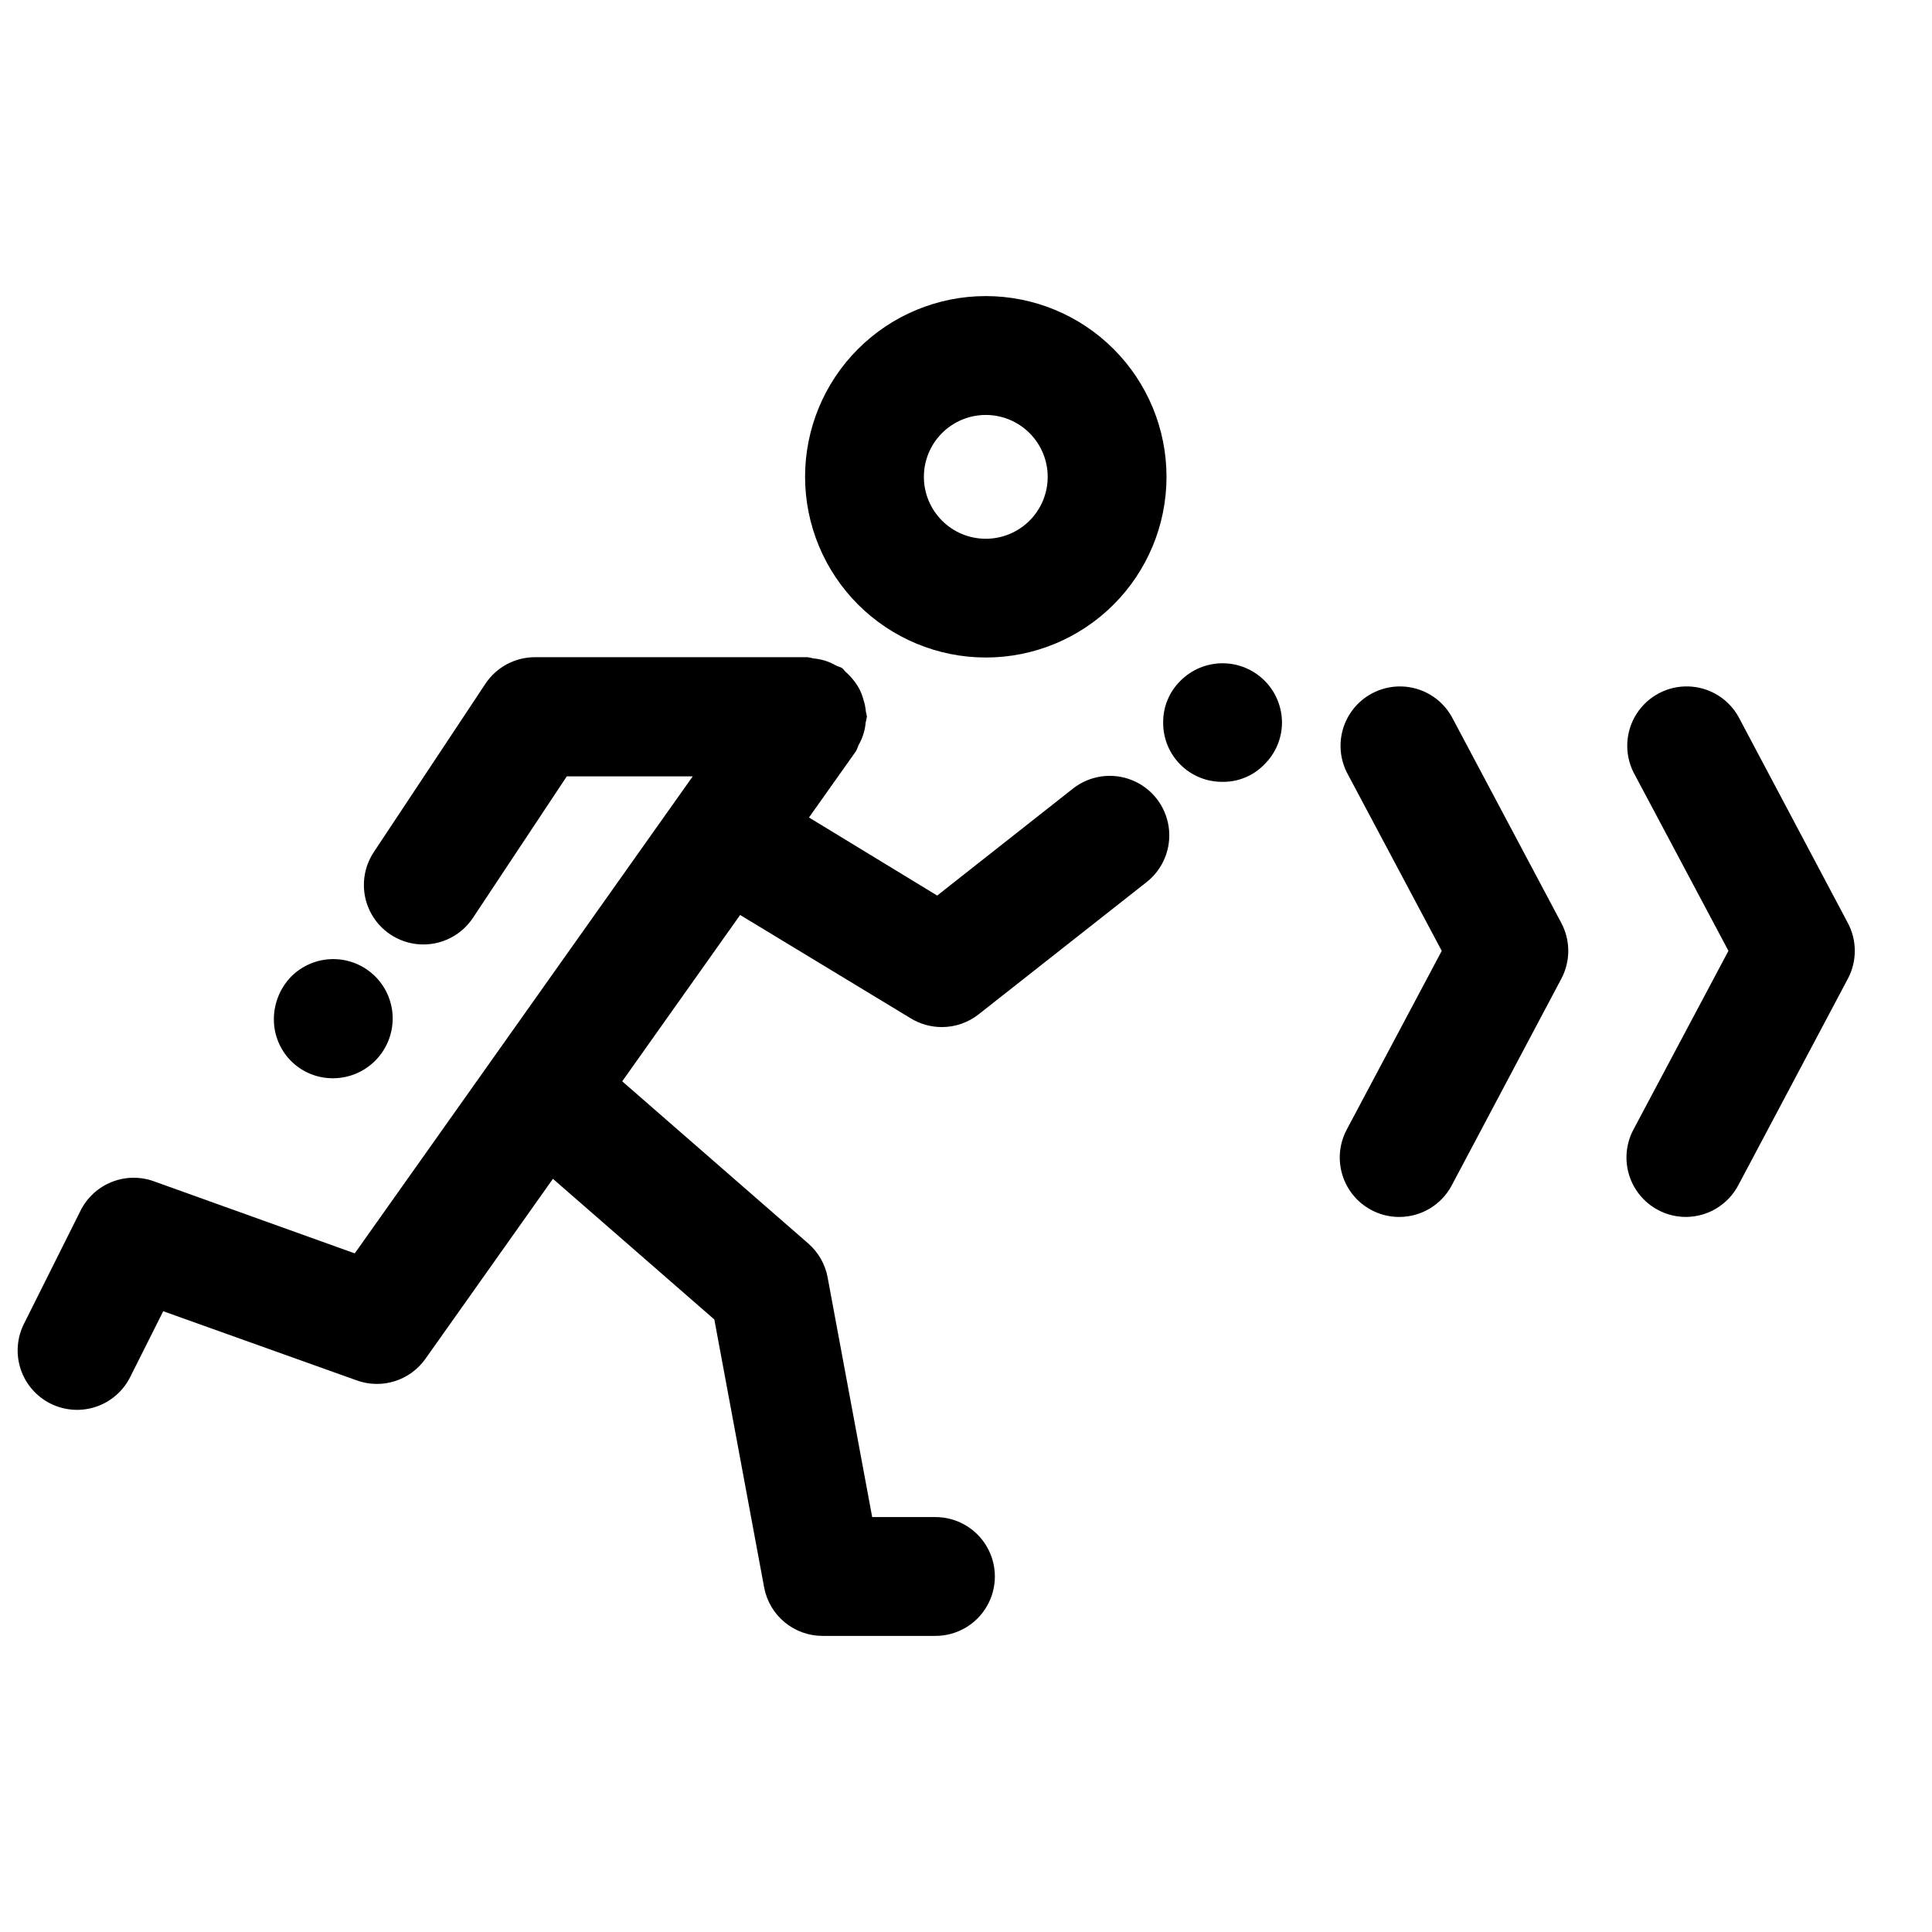 <?xml version="1.0" encoding="UTF-8"?>
<!-- Uploaded to: SVG Repo, www.svgrepo.com, Generator: SVG Repo Mixer Tools -->
<svg width="800px" height="800px" version="1.1" viewBox="144 144 512 512" xmlns="http://www.w3.org/2000/svg">
 <defs>
  <clipPath id="a">
   <path d="m148.09 318h305.91v260h-305.91z"/>
  </clipPath>
 </defs>
 <path d="m405.23 318.25c12.703 0.004 24.887-5.039 33.871-14.02 8.988-8.98 14.035-21.164 14.035-33.867 0.004-12.703-5.043-24.887-14.027-33.871-8.98-8.984-21.164-14.027-33.871-14.027-12.703 0-24.887 5.051-33.867 14.035-8.98 8.984-14.023 21.172-14.02 33.875 0.016 12.691 5.066 24.859 14.043 33.836 8.973 8.973 21.141 14.023 33.836 14.039zm0-64.281c4.352-0.004 8.527 1.723 11.605 4.797s4.812 7.246 4.816 11.598c0 4.352-1.727 8.527-4.801 11.605-3.078 3.078-7.25 4.809-11.602 4.809-4.352 0.004-8.527-1.723-11.602-4.801-3.078-3.078-4.809-7.25-4.809-11.602 0-4.348 1.727-8.52 4.801-11.598 3.07-3.074 7.242-4.805 11.59-4.809z"/>
 <g clip-path="url(#a)">
  <path d="m428.34 352.99-35.977 28.34-33.973-20.691 12.453-17.57c0.266-0.504 0.488-1.031 0.66-1.574 0.539-0.906 0.965-1.871 1.277-2.879 0.336-1.02 0.547-2.078 0.629-3.148 0.141-0.52 0.25-1.043 0.332-1.574-0.062-0.426-0.152-0.848-0.27-1.262-0.09-1.07-0.301-2.125-0.629-3.148-0.254-0.941-0.598-1.859-1.023-2.738-0.445-0.855-0.973-1.668-1.574-2.426-0.656-0.84-1.387-1.613-2.188-2.312-0.348-0.301-0.52-0.691-0.898-0.961s-1.008-0.379-1.574-0.66c-0.91-0.523-1.867-0.953-2.867-1.277-1.023-0.316-2.078-0.527-3.148-0.629-0.516-0.133-1.043-0.238-1.574-0.316h-72.234c-5.269 0-10.191 2.633-13.113 7.023l-29.582 44.617c-3.117 4.691-3.492 10.688-0.988 15.734 2.504 5.043 7.508 8.367 13.129 8.723 5.621 0.352 11.004-2.32 14.121-7.012l24.875-37.504h33.375l-89.566 126.41-53.262-19.113c-3.625-1.301-7.602-1.227-11.176 0.207-3.574 1.434-6.5 4.125-8.223 7.57l-14.957 29.914c-1.902 3.738-2.238 8.086-0.926 12.07 1.312 3.988 4.164 7.285 7.918 9.16 3.754 1.875 8.102 2.176 12.078 0.832 3.977-1.344 7.25-4.219 9.098-7.988l8.691-17.32 51.371 18.359c3.231 1.148 6.746 1.207 10.016 0.172 3.266-1.035 6.109-3.106 8.09-5.902l33.801-47.719 42.777 37.281 13.195 70.988c0.672 3.617 2.59 6.883 5.422 9.234 2.828 2.348 6.391 3.633 10.07 3.629h29.914c5.625 0 10.82-3 13.633-7.871s2.812-10.871 0-15.742c-2.812-4.871-8.008-7.875-13.633-7.875h-16.77l-11.809-63.512h0.004c-0.648-3.488-2.457-6.656-5.133-8.988l-49.309-42.98 31.25-44.082 45.297 27.441h-0.004c2.469 1.48 5.293 2.266 8.172 2.266 3.531 0 6.957-1.188 9.73-3.371l44.523-35.047v0.004c4.43-3.488 6.656-9.074 5.852-14.652-0.809-5.574-4.527-10.297-9.762-12.387-5.234-2.094-11.184-1.23-15.613 2.258z"/>
 </g>
 <path d="m232.32 429.75c4.168-0.027 8.156-1.695 11.102-4.641 2.945-2.949 4.613-6.938 4.644-11.102 0.023-4.195-1.629-8.227-4.586-11.199s-6.981-4.641-11.172-4.637c-4.195 0.004-8.215 1.68-11.168 4.656-2.898 3.004-4.531 7.004-4.562 11.18-0.043 4.188 1.602 8.215 4.562 11.18 2.961 2.961 6.992 4.606 11.18 4.562z"/>
 <path d="m456.82 324.43c-2.953 2.902-4.602 6.883-4.566 11.023-0.043 4.188 1.602 8.215 4.562 11.18 2.961 2.961 6.992 4.606 11.18 4.562 4.144 0.055 8.129-1.598 11.023-4.566 3.016-2.938 4.719-6.965 4.723-11.176-0.02-4.176-1.695-8.176-4.66-11.113-2.965-2.941-6.973-4.582-11.148-4.566-4.176 0.02-8.176 1.691-11.113 4.656z"/>
 <path d="m528.69 333.88c-2.727-4.801-7.762-7.82-13.277-7.965-5.516-0.145-10.707 2.606-13.68 7.254-2.973 4.648-3.293 10.516-0.848 15.461l25.191 47.359-25.191 47.391c-1.957 3.688-2.367 8.004-1.141 11.996 1.223 3.992 3.984 7.332 7.676 9.289 2.266 1.211 4.797 1.844 7.367 1.84 2.863 0.008 5.672-0.77 8.129-2.242 2.453-1.473 4.461-3.586 5.805-6.117l29.047-54.773c2.453-4.617 2.453-10.148 0-14.766z"/>
 <path d="m633.67 388.55-29-54.676c-2.727-4.801-7.762-7.82-13.277-7.965-5.516-0.145-10.707 2.606-13.68 7.254-2.973 4.648-3.293 10.516-0.848 15.461l25.191 47.359-25.191 47.391c-1.957 3.688-2.367 8.004-1.141 11.996 1.223 3.992 3.984 7.332 7.676 9.289 2.266 1.211 4.797 1.844 7.367 1.84 2.863-0.004 5.668-0.789 8.117-2.269 2.449-1.484 4.449-3.606 5.785-6.137l29.062-54.773c2.434-4.629 2.41-10.16-0.062-14.77z"/>
</svg>